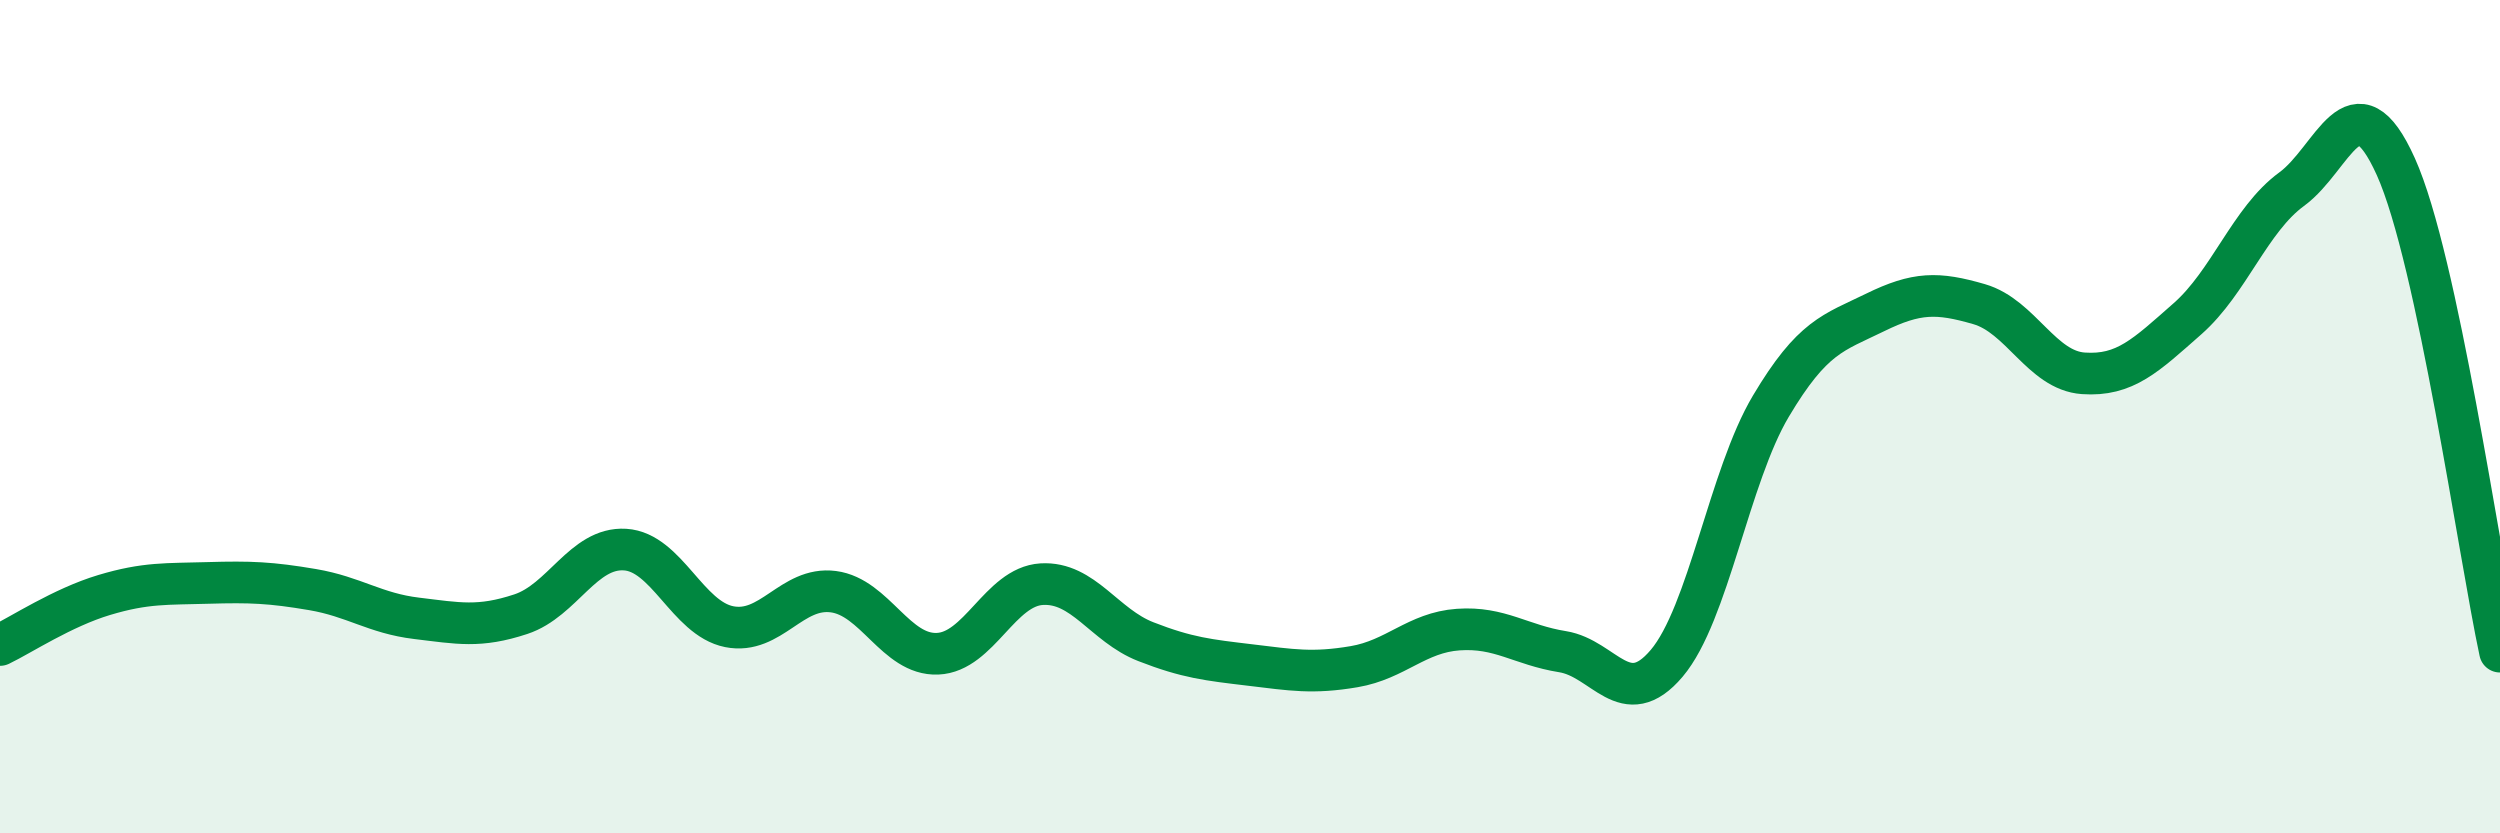 
    <svg width="60" height="20" viewBox="0 0 60 20" xmlns="http://www.w3.org/2000/svg">
      <path
        d="M 0,15.48 C 0.5,15.24 1.5,14.58 2.5,14.28 C 3.5,13.98 4,14.02 5,13.99 C 6,13.96 6.5,13.98 7.5,14.15 C 8.5,14.32 9,14.72 10,14.84 C 11,14.96 11.5,15.07 12.5,14.74 C 13.5,14.41 14,13.13 15,13.19 C 16,13.25 16.5,14.84 17.5,15.04 C 18.5,15.24 19,14.07 20,14.2 C 21,14.33 21.5,15.73 22.5,15.69 C 23.5,15.65 24,14.08 25,14.02 C 26,13.96 26.5,15.01 27.5,15.4 C 28.5,15.79 29,15.84 30,15.96 C 31,16.08 31.5,16.17 32.5,16 C 33.5,15.83 34,15.18 35,15.11 C 36,15.04 36.5,15.48 37.5,15.64 C 38.5,15.8 39,17.1 40,15.92 C 41,14.74 41.5,11.43 42.5,9.75 C 43.5,8.07 44,7.99 45,7.5 C 46,7.01 46.5,7.01 47.5,7.3 C 48.5,7.59 49,8.89 50,8.96 C 51,9.03 51.5,8.53 52.5,7.65 C 53.5,6.77 54,5.27 55,4.54 C 56,3.81 56.5,1.78 57.5,4 C 58.5,6.22 59.5,13.31 60,15.64L60 20L0 20Z"
        fill="#008740"
        opacity="0.1"
        stroke-linecap="round"
        stroke-linejoin="round"
      />
      <path
        d="M 0,15.48 C 0.5,15.24 1.5,14.58 2.5,14.28 C 3.5,13.98 4,14.02 5,13.99 C 6,13.96 6.5,13.98 7.5,14.15 C 8.5,14.32 9,14.72 10,14.84 C 11,14.96 11.5,15.07 12.5,14.74 C 13.5,14.41 14,13.13 15,13.19 C 16,13.25 16.5,14.84 17.5,15.04 C 18.5,15.24 19,14.07 20,14.2 C 21,14.33 21.5,15.73 22.5,15.69 C 23.5,15.65 24,14.08 25,14.02 C 26,13.96 26.5,15.01 27.5,15.4 C 28.5,15.79 29,15.84 30,15.96 C 31,16.08 31.5,16.17 32.5,16 C 33.5,15.83 34,15.18 35,15.11 C 36,15.04 36.5,15.48 37.5,15.64 C 38.5,15.8 39,17.1 40,15.92 C 41,14.74 41.5,11.43 42.5,9.75 C 43.5,8.07 44,7.99 45,7.5 C 46,7.01 46.5,7.01 47.5,7.3 C 48.5,7.59 49,8.89 50,8.96 C 51,9.03 51.5,8.53 52.5,7.65 C 53.5,6.77 54,5.27 55,4.54 C 56,3.81 56.5,1.78 57.5,4 C 58.5,6.22 59.5,13.31 60,15.64"
        stroke="#008740"
        stroke-width="1"
        fill="none"
        stroke-linecap="round"
        stroke-linejoin="round"
      />
    </svg>
  